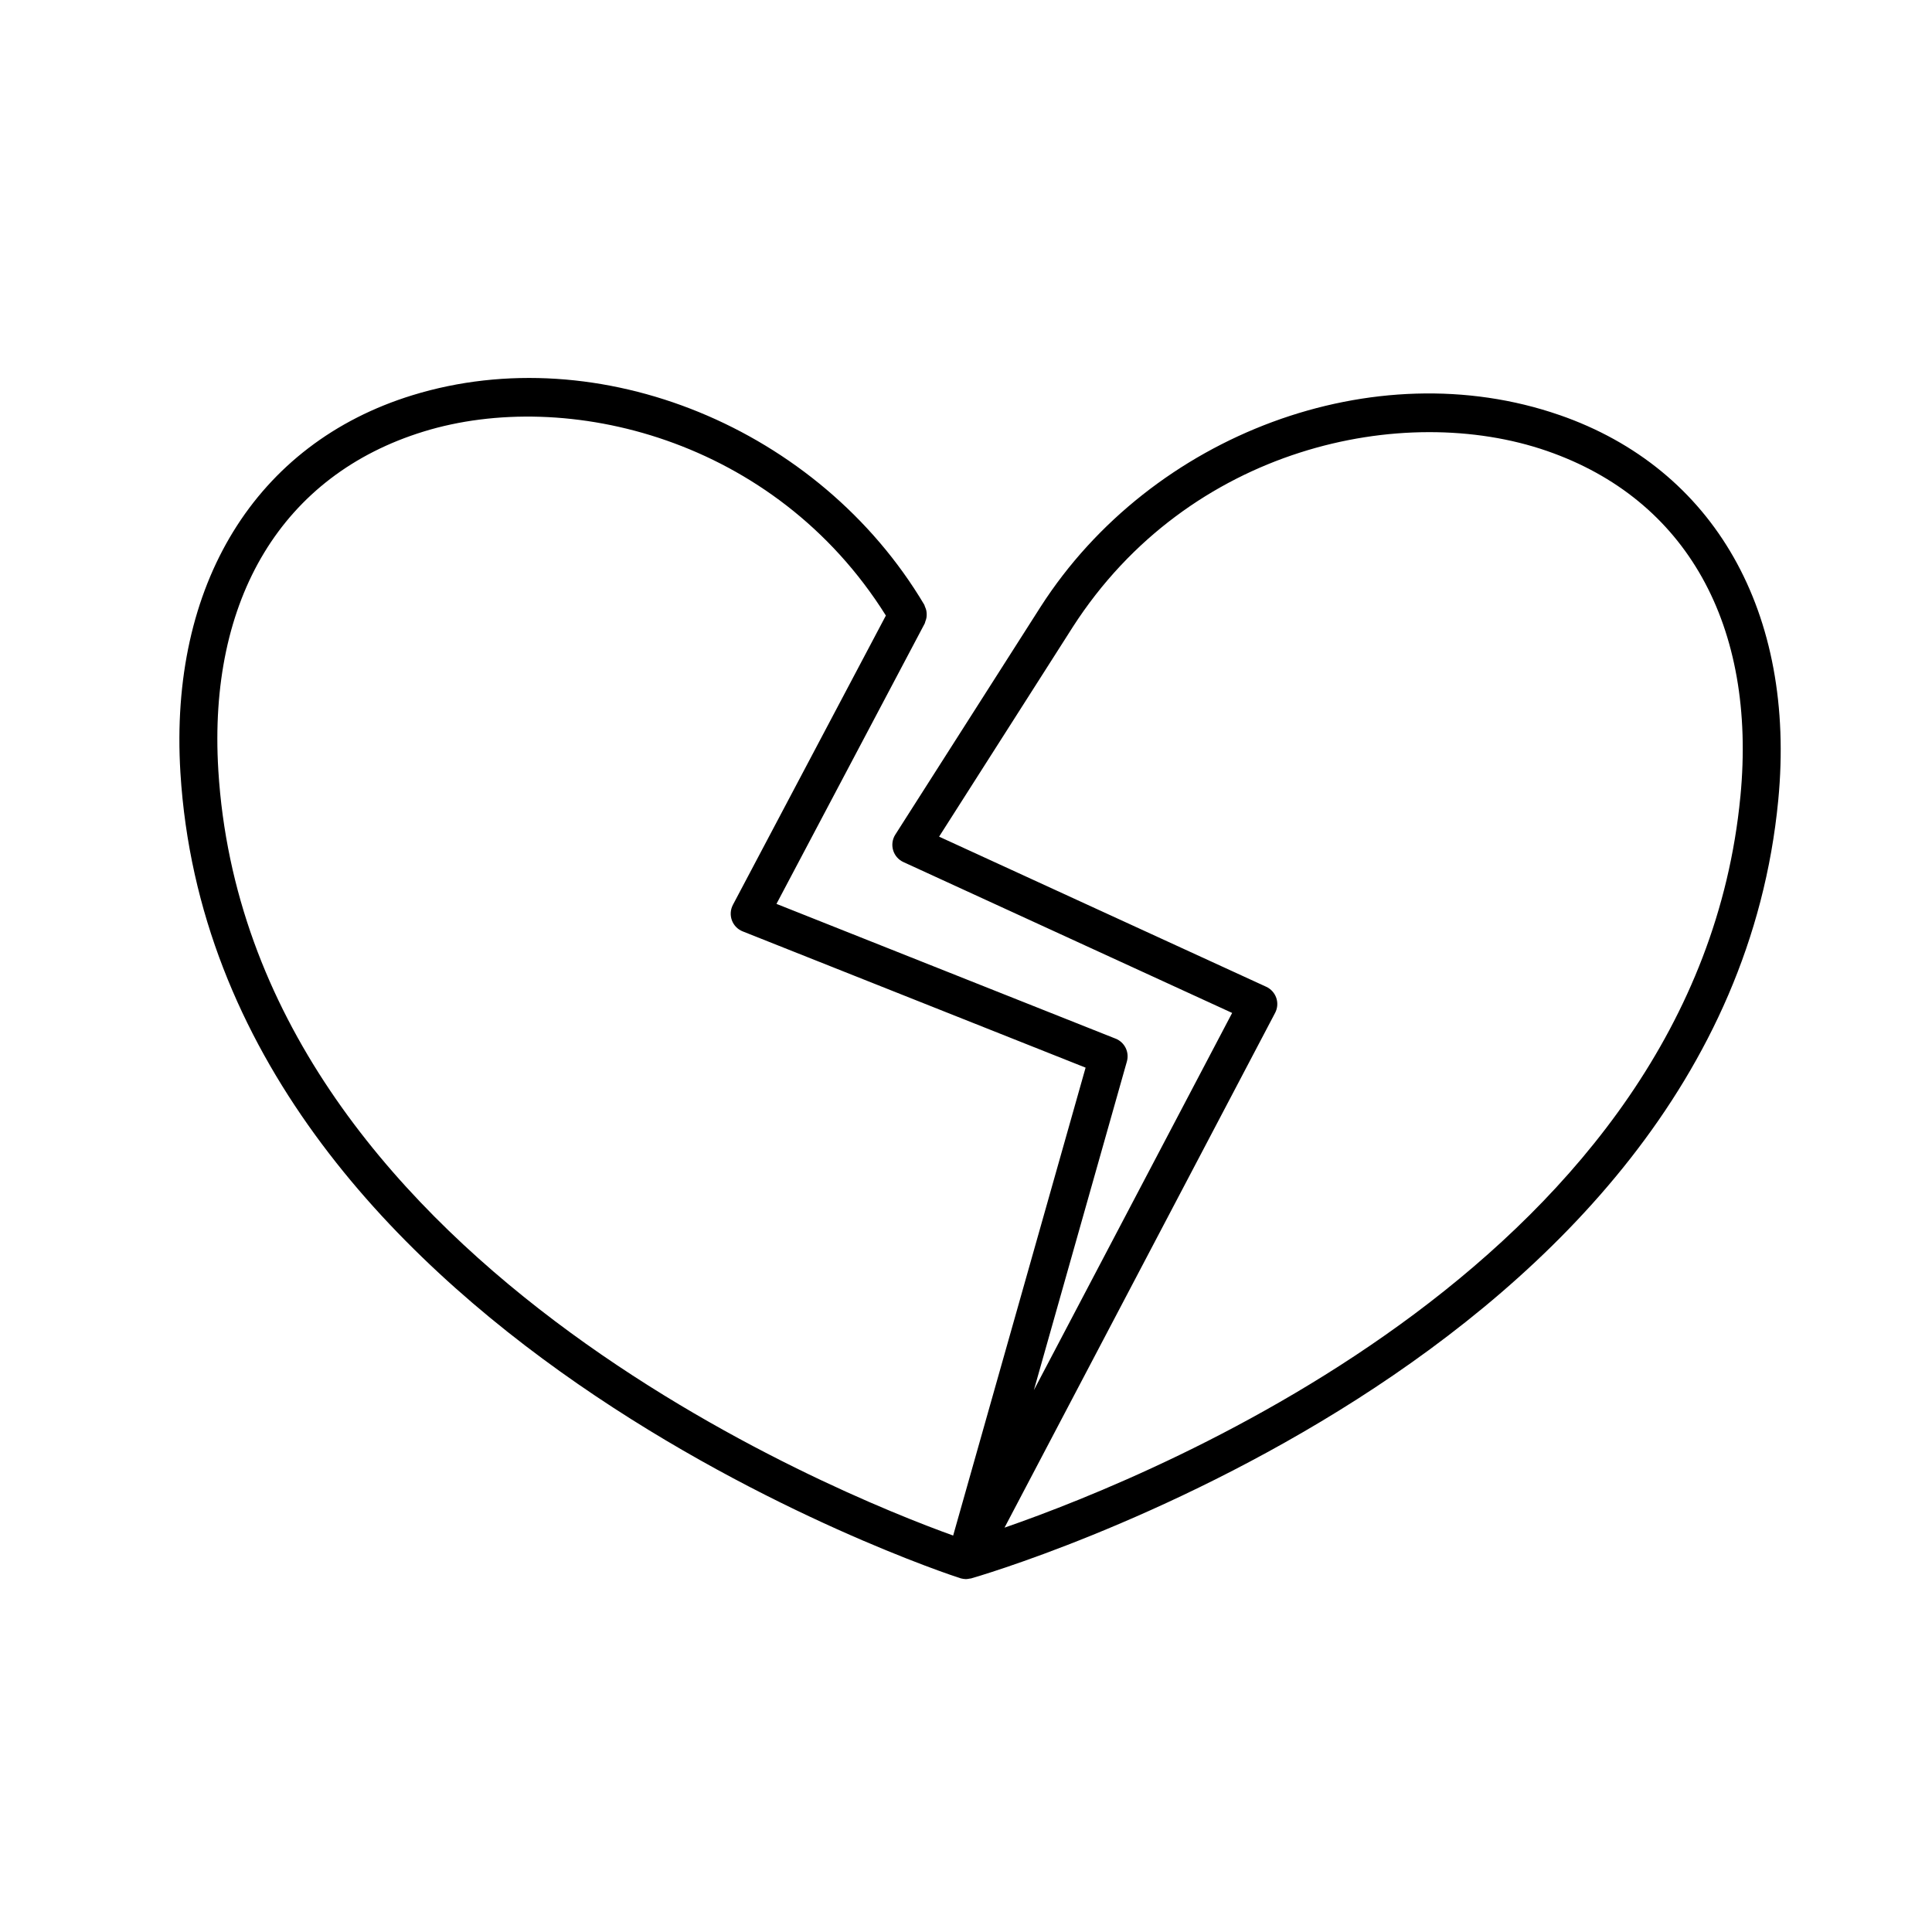 <?xml version="1.0" encoding="UTF-8"?>
<!-- Uploaded to: ICON Repo, www.iconrepo.com, Generator: ICON Repo Mixer Tools -->
<svg fill="#000000" width="800px" height="800px" version="1.1" viewBox="144 144 512 512" xmlns="http://www.w3.org/2000/svg">
 <path d="m557.25 253.98c-48.918-16.949-108.02 4.922-137.48 50.832v0.004l-0.008 0.008-38.492 60.352c-0.785 1.227-0.996 2.734-0.586 4.133 0.414 1.398 1.41 2.547 2.734 3.152l87.113 39.977-52.543 99.961 24.648-87.094c0.703-2.484-0.586-5.102-2.988-6.051l-89.875-35.715 39.301-74.332c0.062-0.176 0.117-0.355 0.16-0.539 0.133-0.32 0.23-0.656 0.293-1 0.09-0.625 0.074-1.262-0.047-1.887-0.078-0.328-0.191-0.652-0.336-0.961-0.051-0.184-0.117-0.363-0.191-0.543-27.871-46.898-86.184-70.766-135.65-55.539-41.562 12.801-64.547 50.191-61.492 100.02 9.121 148.62 203.02 212.32 206.57 213.45l0.035 0.012 0.062 0.02 0.082 0.012 0.066 0.035 0.09 0.012v0.004c0.395 0.105 0.801 0.164 1.207 0.172l0.047 0.008 0.027 0.004 0.004-0.004h0.004l0.031-0.004h-0.004c0.305-0.016 0.605-0.055 0.902-0.125 0.133-0.023 0.27-0.02 0.402-0.055l0.02-0.004c1.996-0.559 199.61-57.414 213.9-206.24 4.769-49.695-16.914-87.859-58.008-102.08zm-355.39 94.164c-2.793-45.547 17.031-78.27 54.398-89.777 37.758-11.641 93 1.684 122.51 48.758l-40.539 76.668h0.004c-0.672 1.266-0.77 2.754-0.277 4.098 0.496 1.344 1.539 2.41 2.871 2.938l90.867 36.109-35.098 124c-29.887-10.758-186.79-73.328-194.74-202.8zm403.36 6.949c-11.672 121.51-153.29 179.29-195.01 193.75l71.707-136.42c0.645-1.223 0.758-2.66 0.312-3.969-0.449-1.309-1.414-2.375-2.672-2.953l-86.688-39.781 35.379-55.477v-0.004c30.797-47.949 87.742-59.867 125.7-46.738 36.949 12.785 55.641 46.172 51.277 91.594z"/>
</svg>